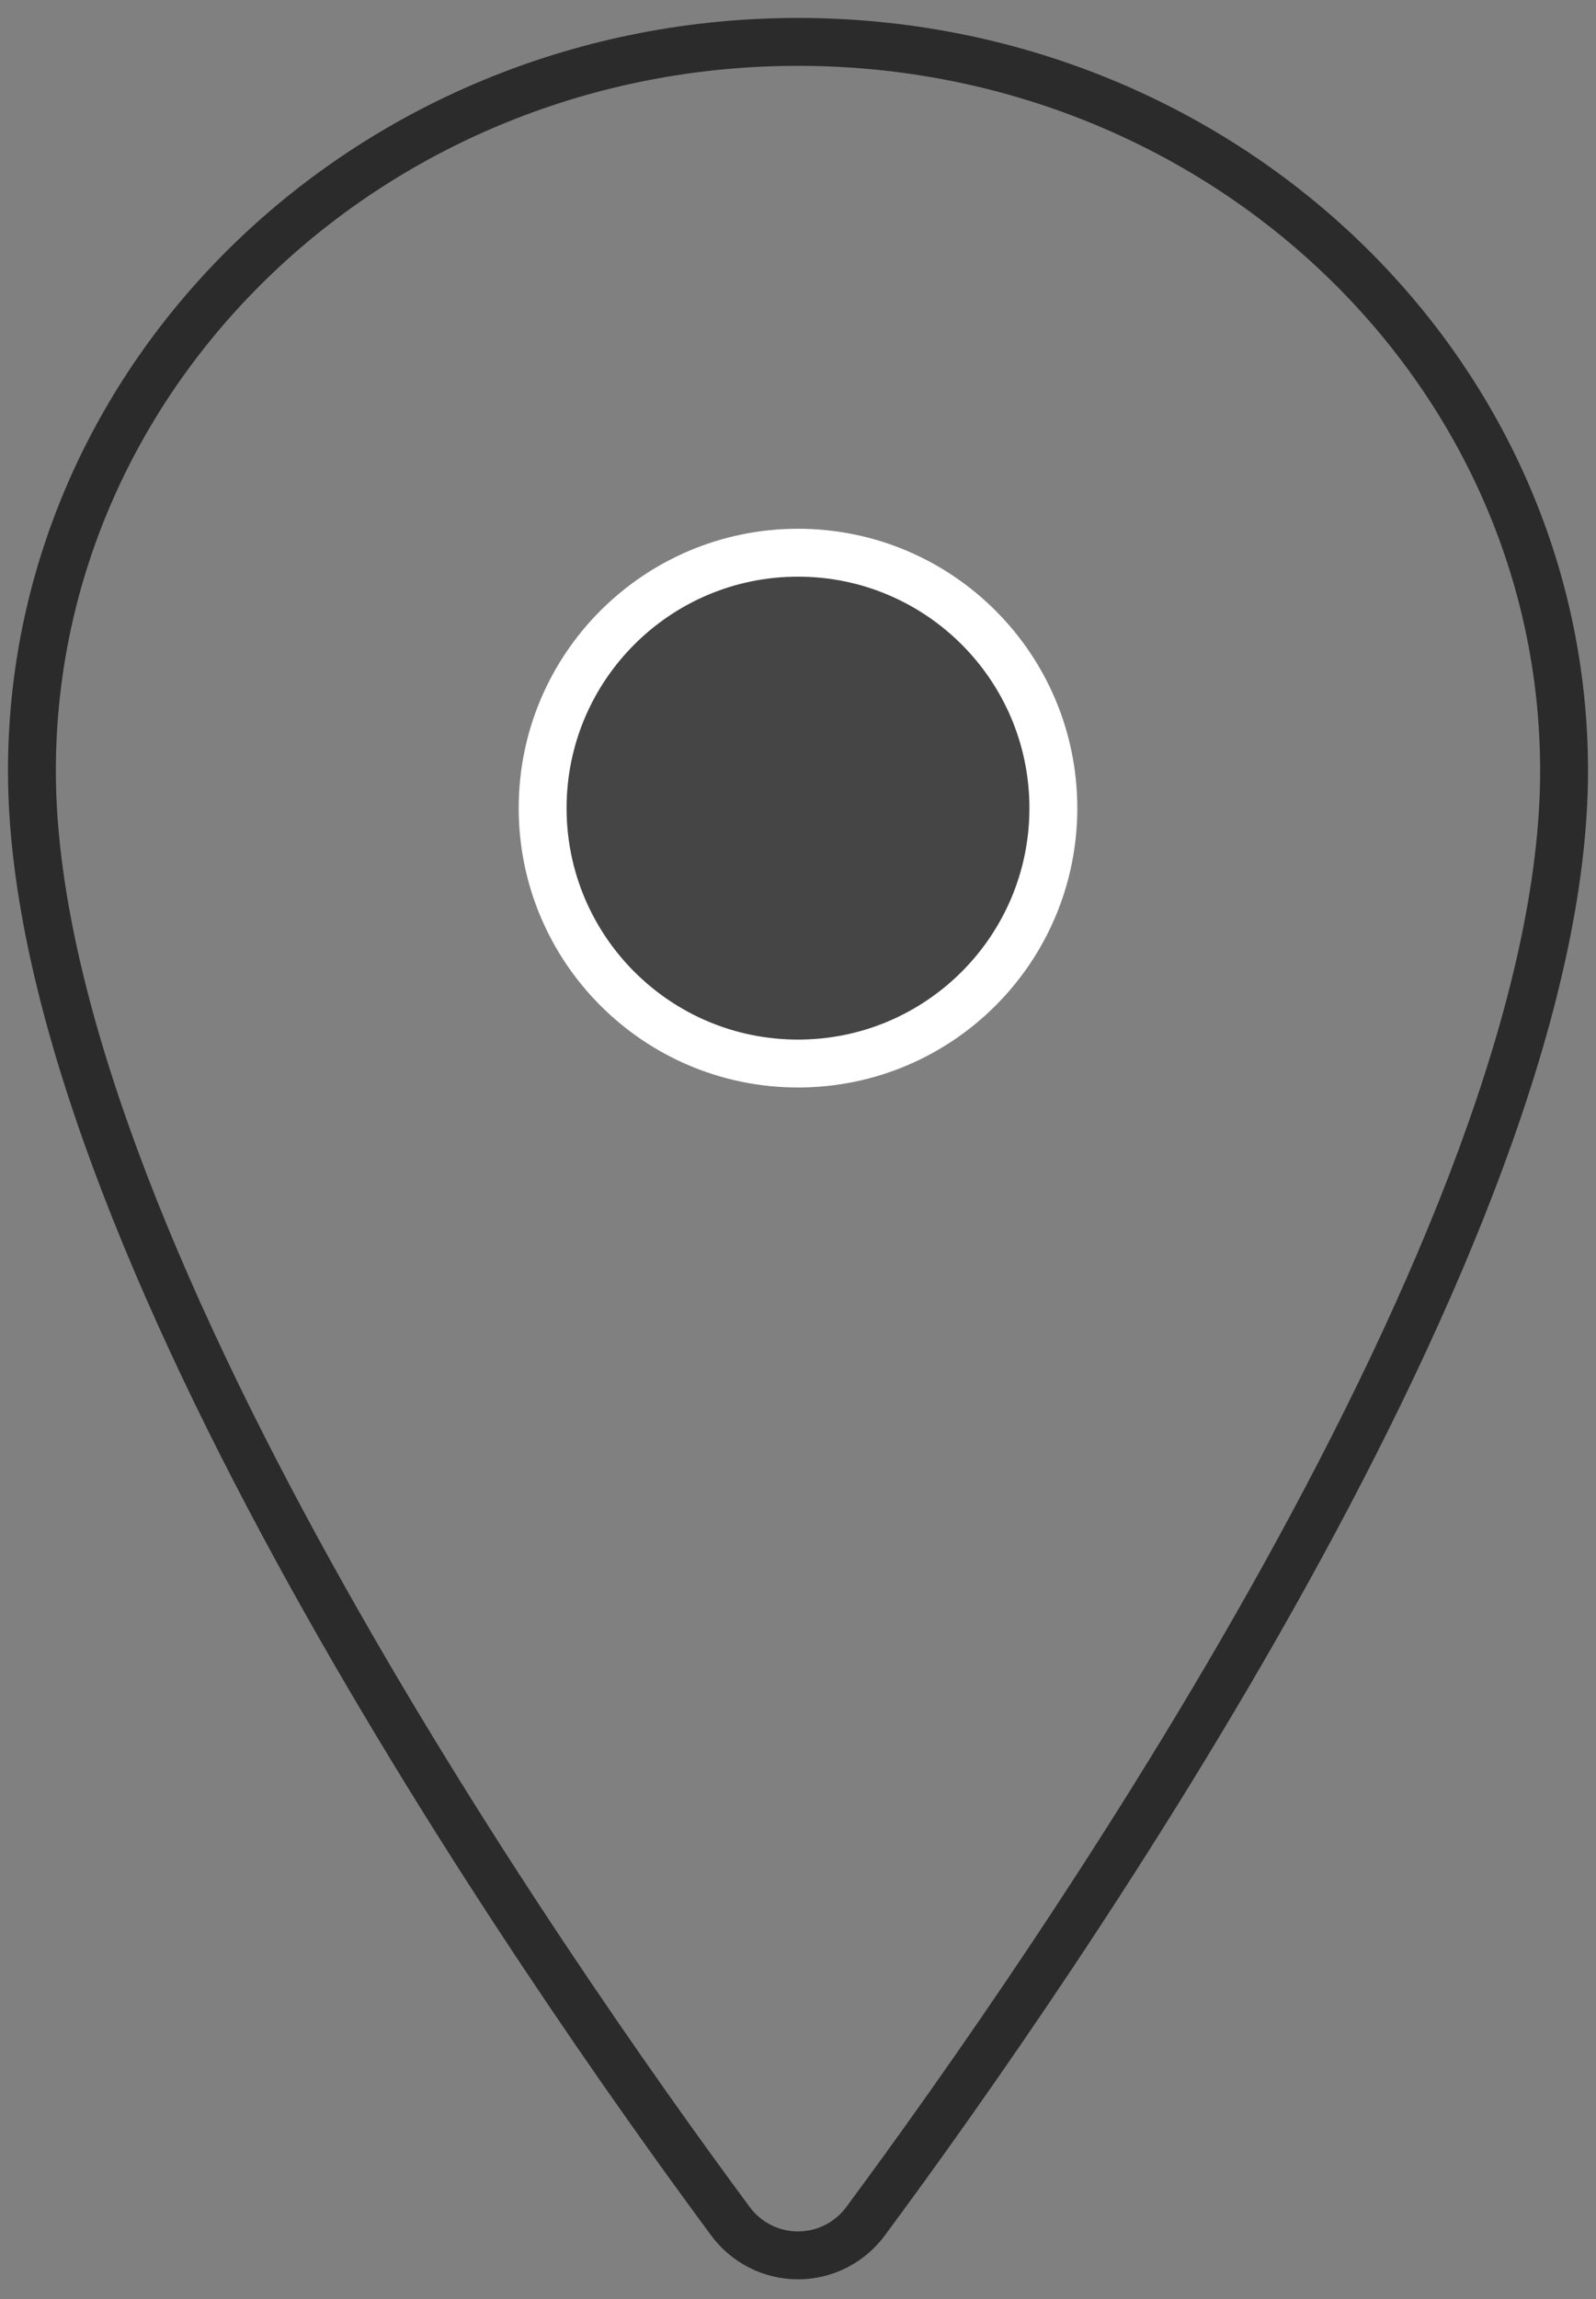 <svg xmlns="http://www.w3.org/2000/svg" width="50" height="72" viewBox="0 0 50 72" fill="none"><rect x="0" y="0" width="50" height="72" fill="#808080" stroke="none"/><path d="M25 1.312C11.75 1.312 1 11.542 1 24.142C1 38.641 17 61.617 22.875 69.553C23.119 69.888 23.439 70.16 23.808 70.348C24.177 70.536 24.586 70.634 25 70.634C25.414 70.634 25.823 70.536 26.192 70.348C26.561 70.16 26.881 69.888 27.125 69.553C33 61.62 49 38.653 49 24.142C49 11.542 38.25 1.312 25 1.312Z" stroke="#2B2B2B" stroke-width="1.5" stroke-linecap="round" stroke-linejoin="round"></path><path d="M25 33.308C29.418 33.308 33 29.727 33 25.309C33 20.891 29.418 17.31 25 17.31C20.582 17.31 17 20.891 17 25.309C17 29.727 20.582 33.308 25 33.308Z" fill="#454545" stroke="white" stroke-width="1.5" stroke-linecap="round" stroke-linejoin="round"></path></svg>
